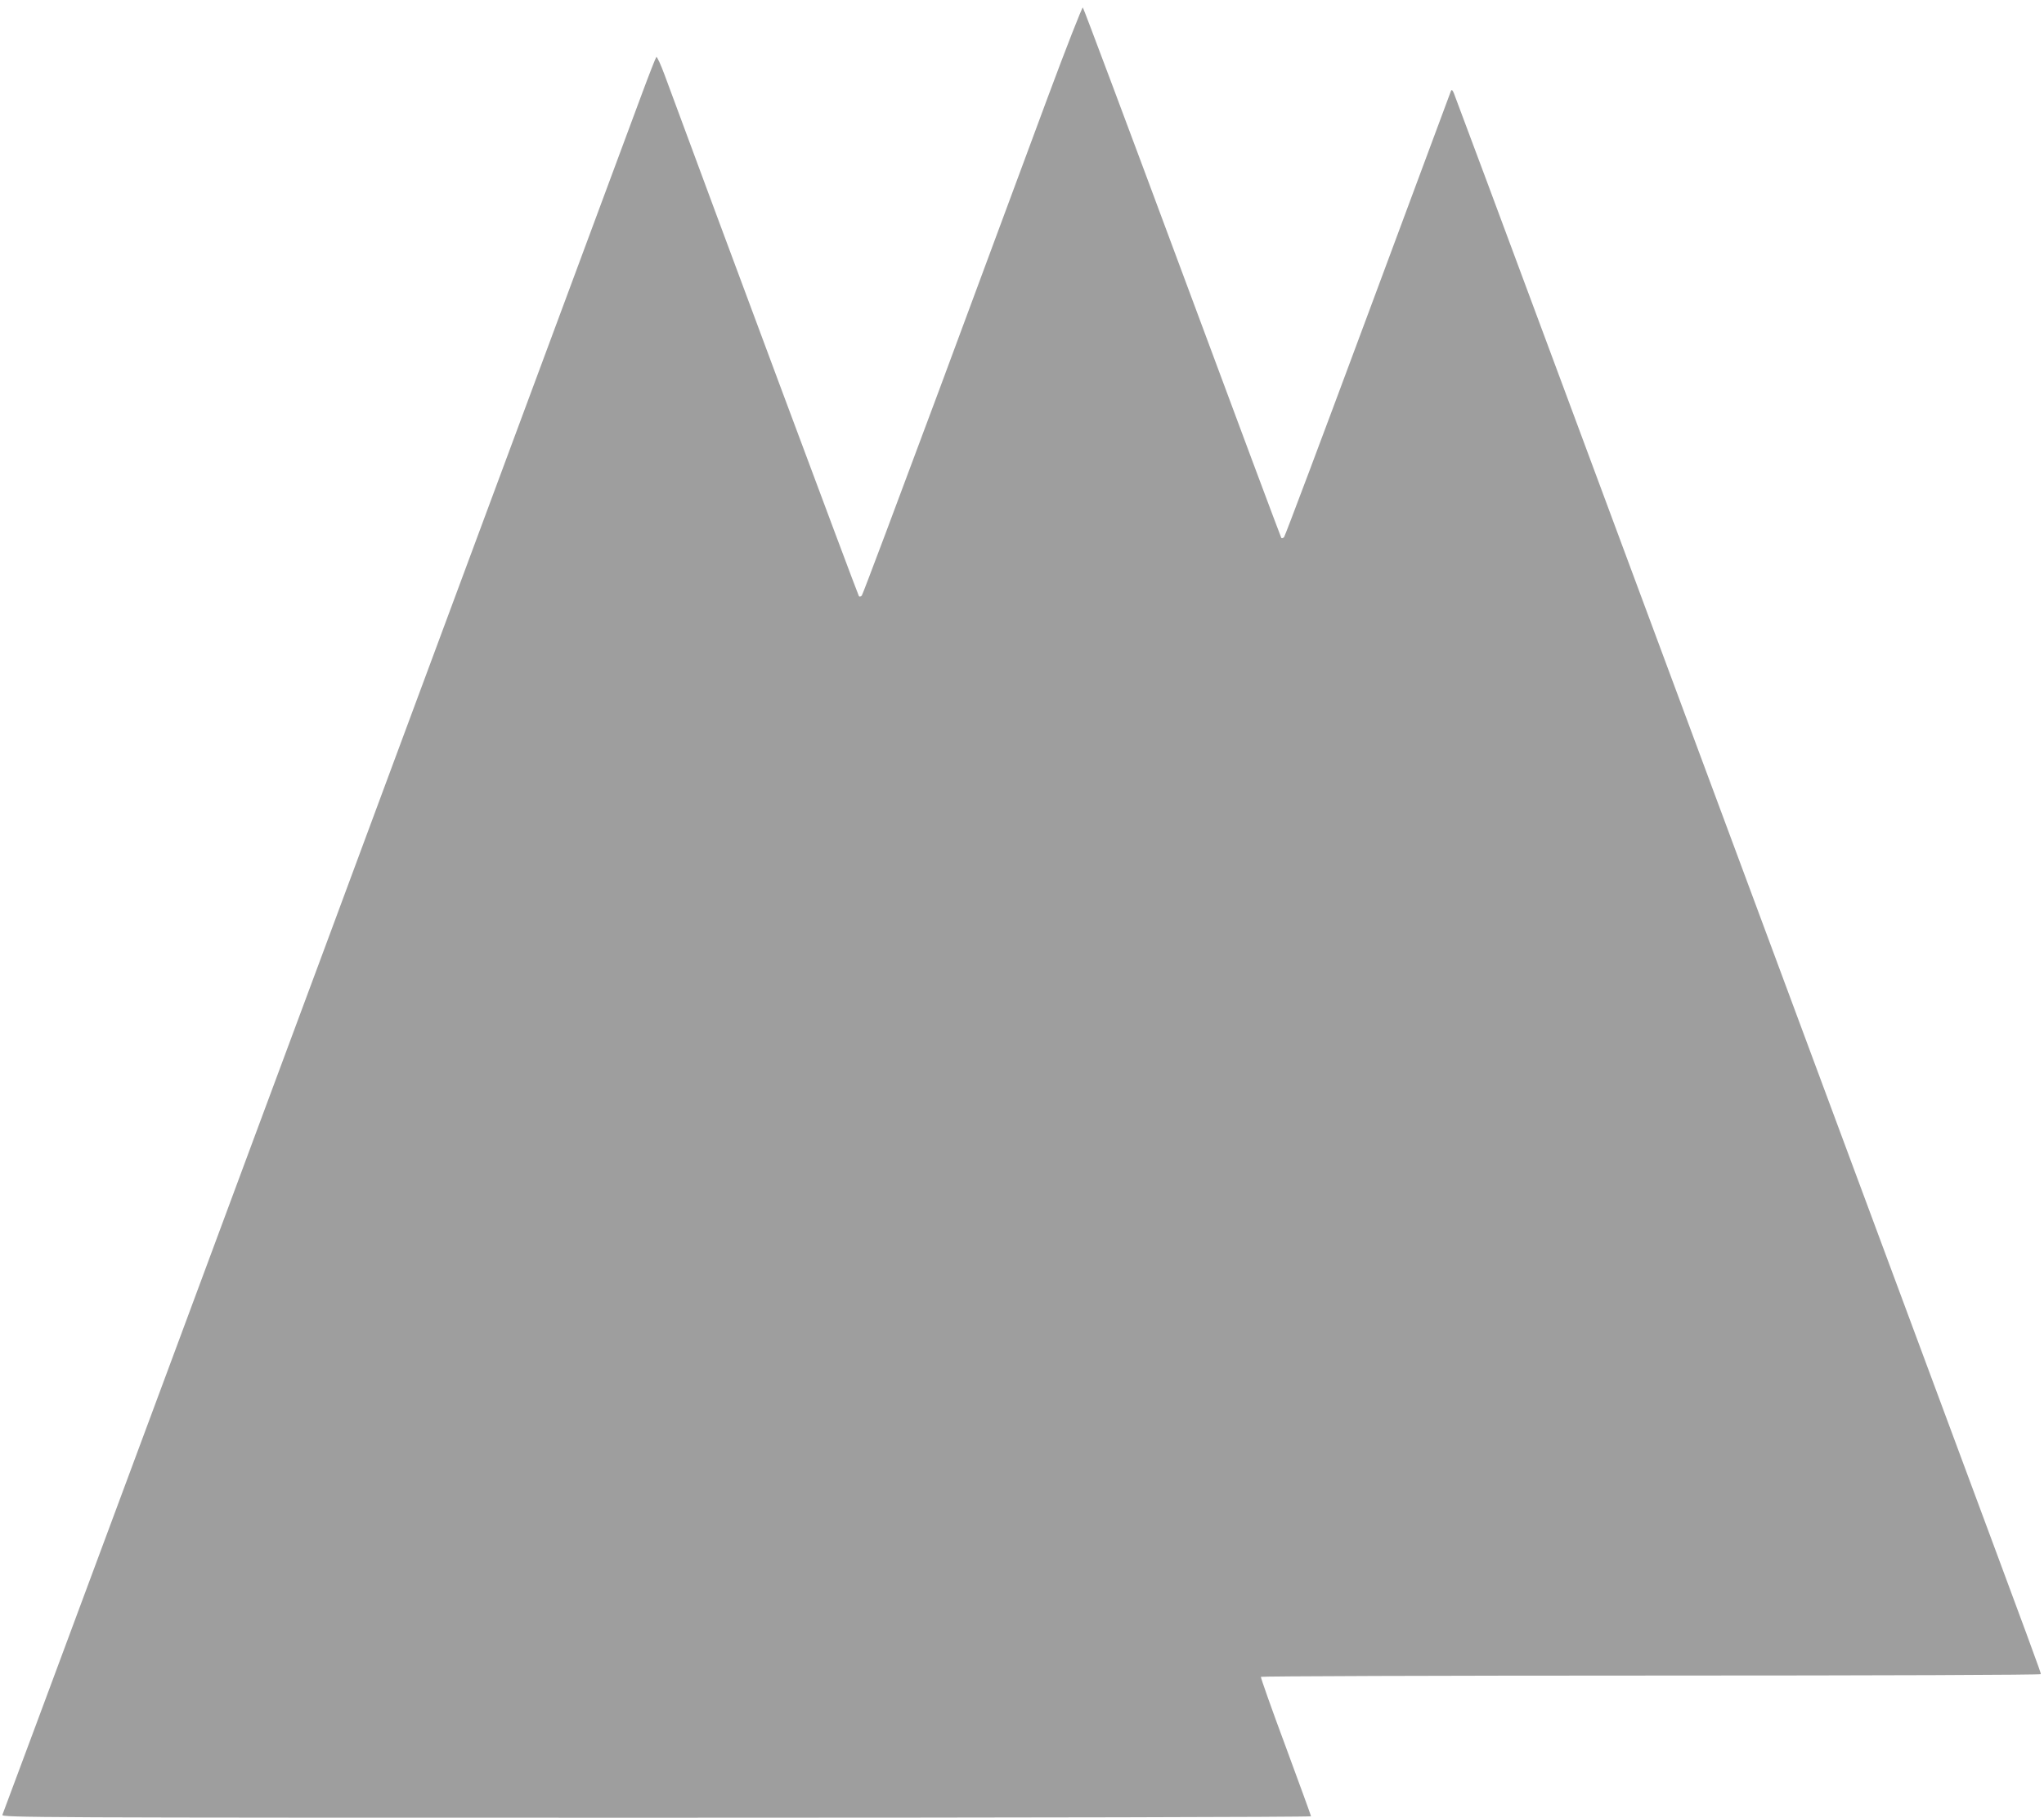 <?xml version="1.0" standalone="no"?>
<!DOCTYPE svg PUBLIC "-//W3C//DTD SVG 20010904//EN"
 "http://www.w3.org/TR/2001/REC-SVG-20010904/DTD/svg10.dtd">
<svg version="1.0" xmlns="http://www.w3.org/2000/svg"
 width="1280pt" height="1138pt" viewBox="0 0 1280 1138"
 preserveAspectRatio="xMidYMid meet">
<g transform="translate(0,1138) scale(0.1,-0.1)"
fill="#9e9e9e" stroke="none">
<path d="M6562 10773 c-116 -312 -423 -1139 -682 -1838 -260 -698 -477 -1276
-483 -1283 -5 -7 -14 -9 -18 -5 -6 6 -914 2442 -1216 3261 -25 68 -49 120 -53
115 -4 -4 -46 -111 -93 -238 -73 -197 -603 -1623 -1399 -3765 -115 -311 -268
-720 -338 -910 -70 -190 -376 -1013 -680 -1830 -303 -817 -697 -1876 -875
-2355 -392 -1055 -701 -1884 -710 -1907 -7 -17 192 -18 4094 -18 2276 0 4101
4 4101 9 0 4 -72 201 -159 437 -88 236 -157 432 -155 436 3 4 1103 8 2445 8
1467 0 2439 4 2439 9 0 12 -18 62 -649 1759 -303 815 -798 2147 -1100 2960
-302 812 -856 2303 -1231 3312 -375 1009 -688 1849 -695 1865 -9 22 -14 26
-19 15 -3 -8 -237 -638 -520 -1398 -283 -761 -519 -1389 -525 -1395 -6 -6 -13
-8 -17 -5 -3 4 -282 750 -620 1660 -338 909 -618 1656 -623 1661 -4 4 -103
-248 -219 -560z"/>
</g>
</svg>
